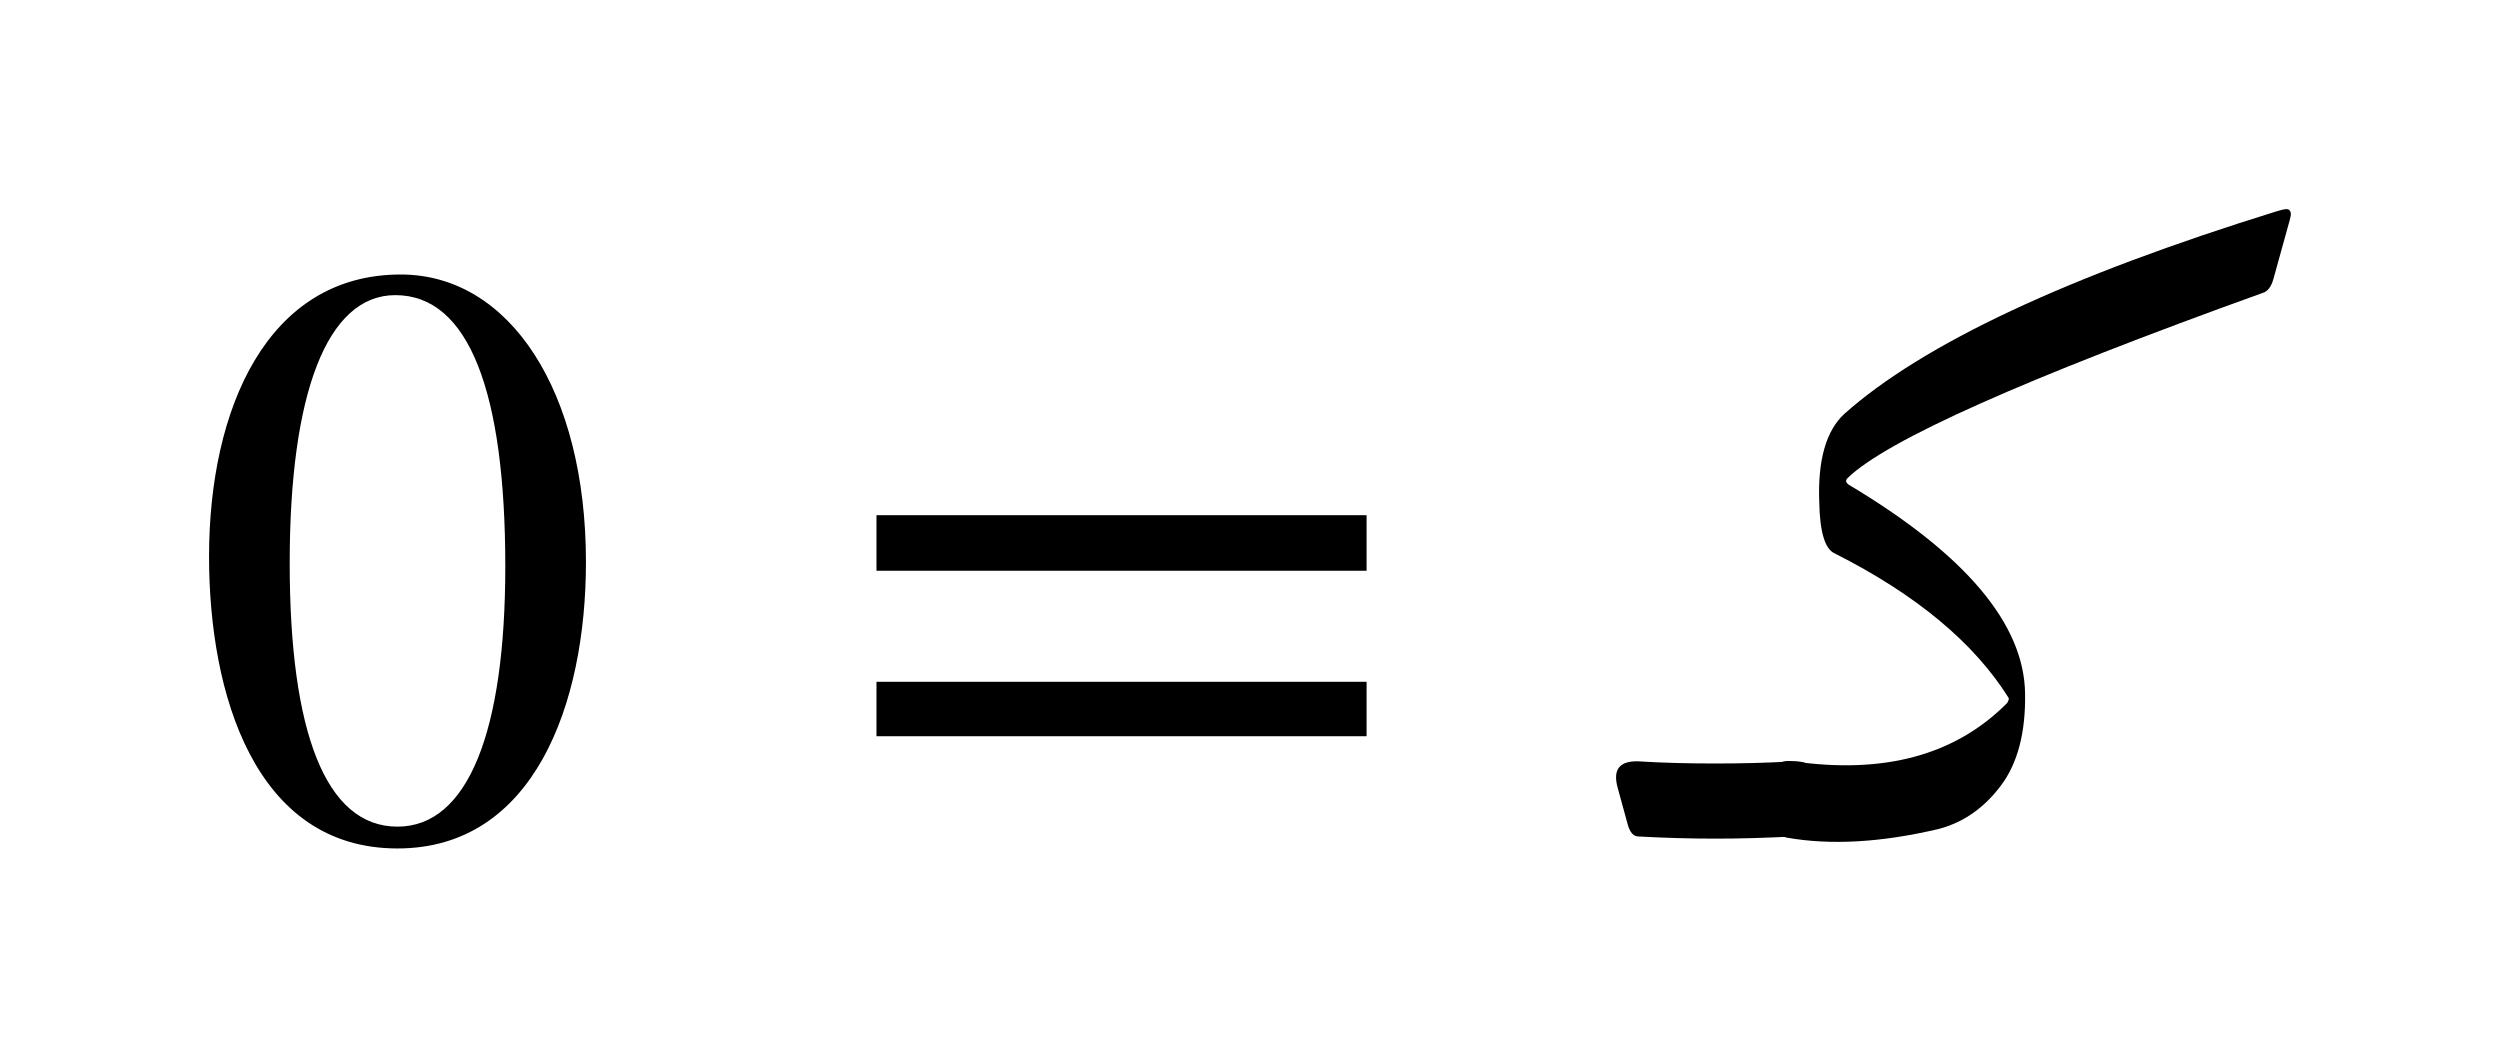 <ns0:svg xmlns:ns0="http://www.w3.org/2000/svg" xmlns:ns1="http://www.w3.org/1999/xlink" width="35.865" height="15.172" viewBox="0 0 35.865 15.172">
<ns0:defs>
<ns0:g>
<ns0:g id="glyph-0-0">
<ns0:path d="M 4.531 -3.875 C 4.531 -1.516 4 -0.141 2.984 -0.141 C 1.953 -0.141 1.438 -1.5 1.438 -3.922 C 1.438 -6.344 1.969 -7.766 2.953 -7.766 C 4.016 -7.766 4.531 -6.359 4.531 -3.875 Z M 5.688 -3.938 C 5.688 -6.391 4.594 -8.062 3.031 -8.062 C 1.109 -8.062 0.281 -6.125 0.281 -4.016 C 0.281 -2.047 0.938 0.172 2.984 0.172 C 4.938 0.172 5.688 -1.891 5.688 -3.938 Z M 5.688 -3.938 " />
</ns0:g>
<ns0:g id="glyph-0-1">
<ns0:path d="M 7.609 -1.438 L 7.609 -2.219 L 0.578 -2.219 L 0.578 -1.438 Z M 7.609 -3.812 L 7.609 -4.609 L 0.578 -4.609 L 0.578 -3.812 Z M 7.609 -3.812 " />
</ns0:g>
<ns0:g id="glyph-1-0">
<ns0:path d="M 0 0 C -0.07 0 -0.125 -0.062 -0.156 -0.188 L -0.297 -0.703 C -0.367 -0.961 -0.27 -1.086 0 -1.078 C 0.363 -1.055 0.734 -1.047 1.109 -1.047 C 1.473 -1.047 1.844 -1.055 2.219 -1.078 C 2.477 -1.086 2.578 -0.961 2.516 -0.703 L 2.359 -0.188 C 2.328 -0.062 2.281 0 2.219 0 C 1.844 0.02 1.473 0.031 1.109 0.031 C 0.734 0.031 0.363 0.02 0 0 Z M 0 0 " />
</ns0:g>
<ns0:g id="glyph-1-1">
<ns0:path d="M 0 -1.078 C 1.301 -0.891 2.32 -1.164 3.062 -1.906 C 3.082 -1.926 3.094 -1.953 3.094 -1.984 C 2.602 -2.773 1.77 -3.469 0.594 -4.062 C 0.457 -4.125 0.383 -4.367 0.375 -4.797 C 0.352 -5.398 0.473 -5.82 0.734 -6.062 C 1.867 -7.07 3.938 -8.039 6.938 -8.969 C 7 -8.988 7.047 -9 7.078 -9 C 7.117 -9 7.141 -8.973 7.141 -8.922 C 7.141 -8.91 7.133 -8.883 7.125 -8.844 L 6.891 -8 C 6.859 -7.883 6.805 -7.816 6.734 -7.797 C 3.316 -6.566 1.332 -5.68 0.781 -5.141 C 0.75 -5.109 0.754 -5.078 0.797 -5.047 C 2.473 -4.047 3.316 -3.047 3.328 -2.047 C 3.336 -1.492 3.223 -1.055 2.984 -0.734 C 2.742 -0.41 2.445 -0.203 2.094 -0.109 C 1.27 0.086 0.539 0.129 -0.094 0.016 C -0.195 -0.004 -0.266 -0.109 -0.297 -0.297 C -0.316 -0.484 -0.328 -0.625 -0.328 -0.719 C -0.328 -0.988 -0.219 -1.109 0 -1.078 Z M 0 -1.078 " />
</ns0:g>
</ns0:g>
</ns0:defs>
<ns0:g id="viewport-shift" transform="translate(-439.333,-129.026)"><ns0:g fill="rgb(0%, 0%, 0%)" fill-opacity="1">
<ns0:use ns1:href="#glyph-0-0" x="442.051" y="141.026" />
</ns0:g>
<ns0:g fill="rgb(0%, 0%, 0%)" fill-opacity="1">
<ns0:use ns1:href="#glyph-0-1" x="451.329" y="141.026" />
</ns0:g>
<ns0:g fill="rgb(0%, 0%, 0%)" fill-opacity="1">
<ns0:use ns1:href="#glyph-1-0" x="462.836" y="141.026" />
<ns0:use ns1:href="#glyph-1-1" x="465.057" y="141.026" />
</ns0:g>
</ns0:g></ns0:svg>